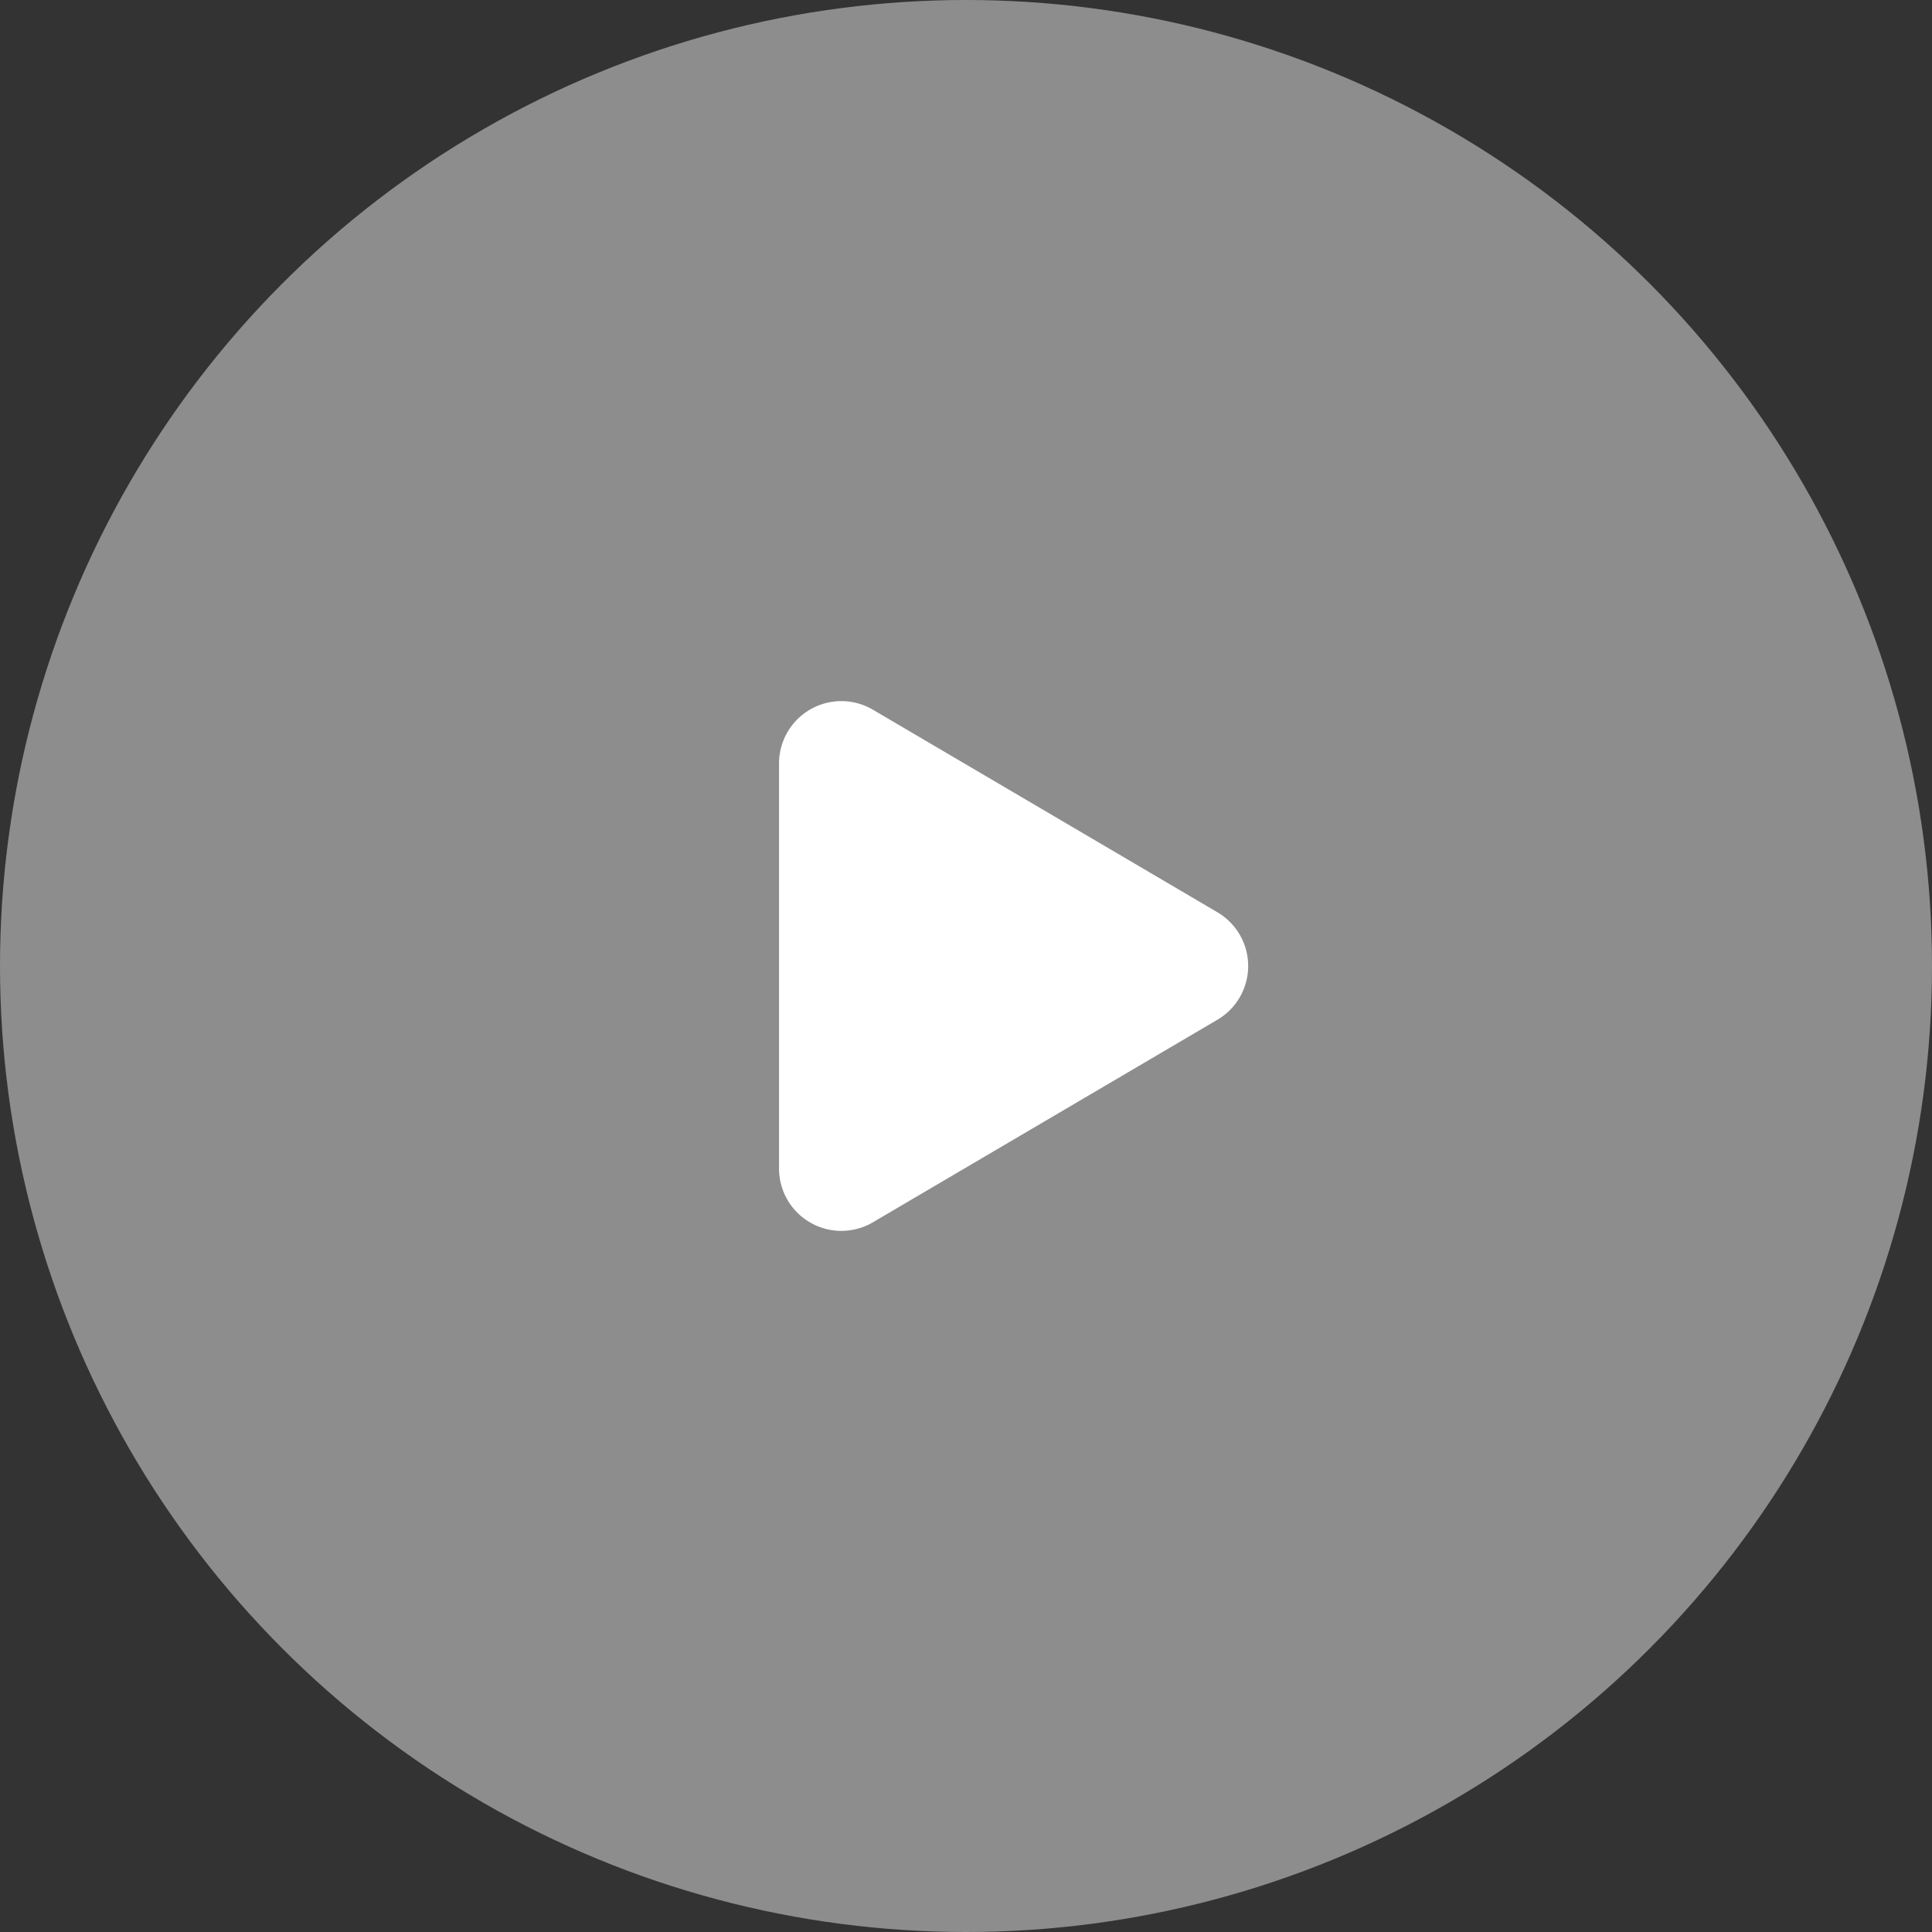 <svg xmlns="http://www.w3.org/2000/svg" width="62" height="62" viewBox="0 0 62 62">
  <rect x="0" y="0" width="62" height="62" fill="#333333" stroke="none"/>
  <g id="Group_5819" data-name="Group 5819" transform="translate(-586 -3376)">
    <circle id="Ellipse_16" data-name="Ellipse 16" cx="31" cy="31" r="31" transform="translate(586 3376)" fill="#fff" opacity="0.44"/>
    <path id="Polygon_1" data-name="Polygon 1" d="M8.276,2.931a2,2,0,0,1,3.448,0l6.5,11.055A2,2,0,0,1,16.5,17H3.5a2,2,0,0,1-1.724-3.014Z" transform="translate(628 3397) rotate(90)" fill="#fff"/>
  </g>
</svg>
